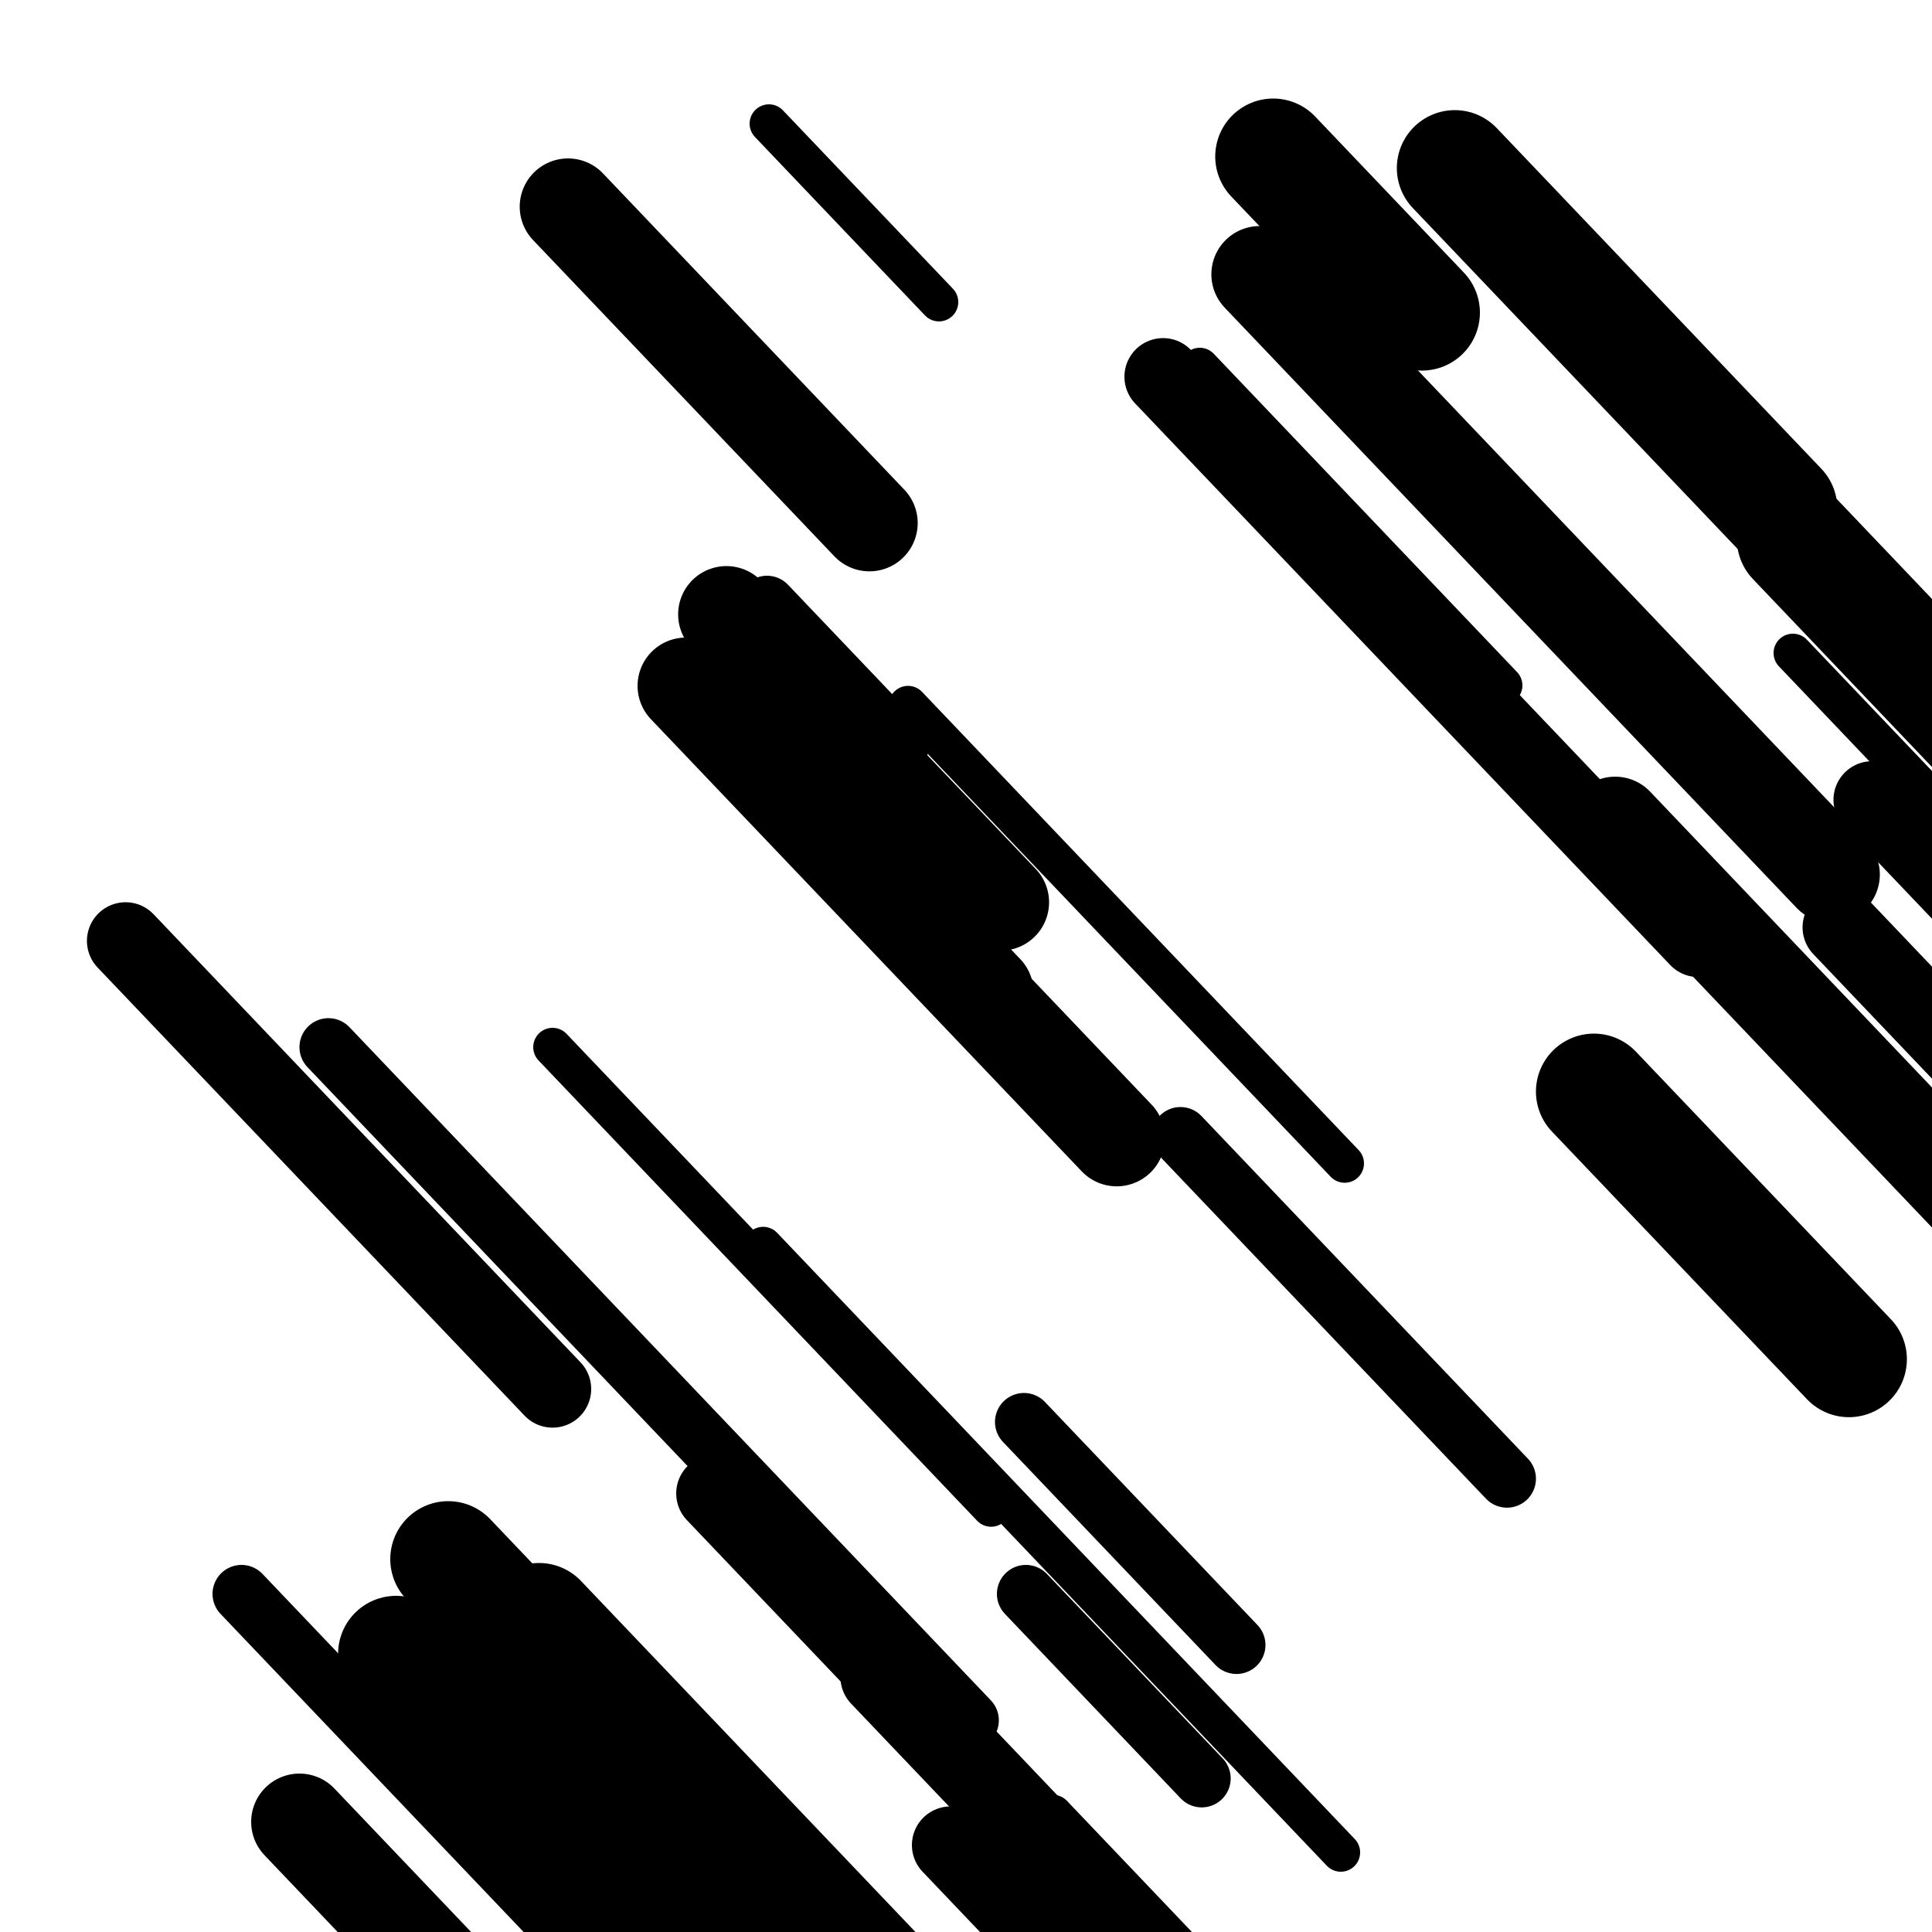 <svg viewBox="0 0 1000 1000" height="1000" width="1000" xmlns="http://www.w3.org/2000/svg">
<rect x="0" y="0" width="1000" height="1000" fill="#ffffff"></rect>
<line opacity="0.8" x1="398" y1="64" x2="486" y2="156.357" stroke="hsl(351, 20%, 60%)" stroke-width="20" stroke-linecap="round" /><line opacity="0.8" x1="545" y1="939" x2="707" y2="1109.021" stroke="hsl(351, 20%, 60%)" stroke-width="20" stroke-linecap="round" /><line opacity="0.8" x1="928" y1="338" x2="1072" y2="489.129" stroke="hsl(351, 20%, 60%)" stroke-width="20" stroke-linecap="round" /><line opacity="0.8" x1="286" y1="542" x2="513" y2="780.239" stroke="hsl(11, 20%, 70%)" stroke-width="20" stroke-linecap="round" /><line opacity="0.8" x1="395" y1="645" x2="694" y2="958.803" stroke="hsl(181, 20%, 30%)" stroke-width="20" stroke-linecap="round" /><line opacity="0.8" x1="621" y1="190" x2="778" y2="354.773" stroke="hsl(11, 20%, 70%)" stroke-width="20" stroke-linecap="round" /><line opacity="0.8" x1="470" y1="365" x2="696" y2="602.189" stroke="hsl(351, 20%, 60%)" stroke-width="20" stroke-linecap="round" /><line opacity="0.8" x1="531" y1="825" x2="622" y2="920.505" stroke="hsl(351, 20%, 60%)" stroke-width="30" stroke-linecap="round" /><line opacity="0.8" x1="170" y1="542" x2="502" y2="890.437" stroke="hsl(351, 20%, 60%)" stroke-width="30" stroke-linecap="round" /><line opacity="0.8" x1="412" y1="809" x2="555" y2="959.08" stroke="hsl(161, 20%, 20%)" stroke-width="30" stroke-linecap="round" /><line opacity="0.8" x1="530" y1="736" x2="640" y2="851.446" stroke="hsl(11, 20%, 70%)" stroke-width="30" stroke-linecap="round" /><line opacity="0.8" x1="397" y1="313" x2="466" y2="385.416" stroke="hsl(351, 20%, 60%)" stroke-width="30" stroke-linecap="round" /><line opacity="0.8" x1="125" y1="825" x2="361" y2="1072.684" stroke="hsl(181, 20%, 30%)" stroke-width="30" stroke-linecap="round" /><line opacity="0.8" x1="611" y1="588" x2="780" y2="765.367" stroke="hsl(181, 20%, 30%)" stroke-width="30" stroke-linecap="round" /><line opacity="0.8" x1="953" y1="480" x2="1029" y2="559.763" stroke="hsl(181, 20%, 30%)" stroke-width="40" stroke-linecap="round" /><line opacity="0.8" x1="370" y1="773" x2="719" y2="1139.279" stroke="hsl(351, 20%, 60%)" stroke-width="40" stroke-linecap="round" /><line opacity="0.8" x1="602" y1="195" x2="879" y2="485.714" stroke="hsl(181, 20%, 30%)" stroke-width="40" stroke-linecap="round" /><line opacity="0.8" x1="65" y1="487" x2="286" y2="718.942" stroke="hsl(351, 20%, 60%)" stroke-width="40" stroke-linecap="round" /><line opacity="0.8" x1="969" y1="414" x2="1206" y2="662.734" stroke="hsl(11, 20%, 70%)" stroke-width="40" stroke-linecap="round" /><line opacity="0.8" x1="492" y1="955" x2="824" y2="1303.437" stroke="hsl(351, 20%, 60%)" stroke-width="40" stroke-linecap="round" /><line opacity="0.8" x1="455" y1="868" x2="617" y2="1038.021" stroke="hsl(181, 20%, 30%)" stroke-width="40" stroke-linecap="round" /><line opacity="0.8" x1="155" y1="943" x2="229" y2="1020.664" stroke="hsl(11, 20%, 70%)" stroke-width="50" stroke-linecap="round" /><line opacity="0.8" x1="355" y1="355" x2="578" y2="589.041" stroke="hsl(331, 20%, 50%)" stroke-width="50" stroke-linecap="round" /><line opacity="0.8" x1="294" y1="107" x2="450" y2="270.724" stroke="hsl(161, 20%, 20%)" stroke-width="50" stroke-linecap="round" /><line opacity="0.8" x1="836" y1="427" x2="1093" y2="696.724" stroke="hsl(11, 20%, 70%)" stroke-width="50" stroke-linecap="round" /><line opacity="0.8" x1="652" y1="142" x2="948" y2="452.655" stroke="hsl(351, 20%, 60%)" stroke-width="50" stroke-linecap="round" /><line opacity="0.8" x1="376" y1="318" x2="518" y2="467.03" stroke="hsl(331, 20%, 50%)" stroke-width="50" stroke-linecap="round" /><line opacity="0.8" x1="375" y1="372" x2="510" y2="513.684" stroke="hsl(161, 20%, 20%)" stroke-width="50" stroke-linecap="round" /><line opacity="0.8" x1="205" y1="856" x2="520" y2="1186.596" stroke="hsl(181, 20%, 30%)" stroke-width="60" stroke-linecap="round" /><line opacity="0.8" x1="825" y1="565" x2="957" y2="703.535" stroke="hsl(181, 20%, 30%)" stroke-width="60" stroke-linecap="round" /><line opacity="0.8" x1="232" y1="807" x2="482" y2="1069.377" stroke="hsl(181, 20%, 30%)" stroke-width="60" stroke-linecap="round" /><line opacity="0.8" x1="929" y1="279" x2="1033" y2="388.149" stroke="hsl(181, 20%, 30%)" stroke-width="60" stroke-linecap="round" /><line opacity="0.8" x1="279" y1="839" x2="624" y2="1201.081" stroke="hsl(11, 20%, 70%)" stroke-width="60" stroke-linecap="round" /><line opacity="0.8" x1="659" y1="81" x2="736" y2="161.812" stroke="hsl(331, 20%, 50%)" stroke-width="60" stroke-linecap="round" /><line opacity="0.8" x1="753" y1="87" x2="921" y2="263.318" stroke="hsl(331, 20%, 50%)" stroke-width="60" stroke-linecap="round" /></svg>